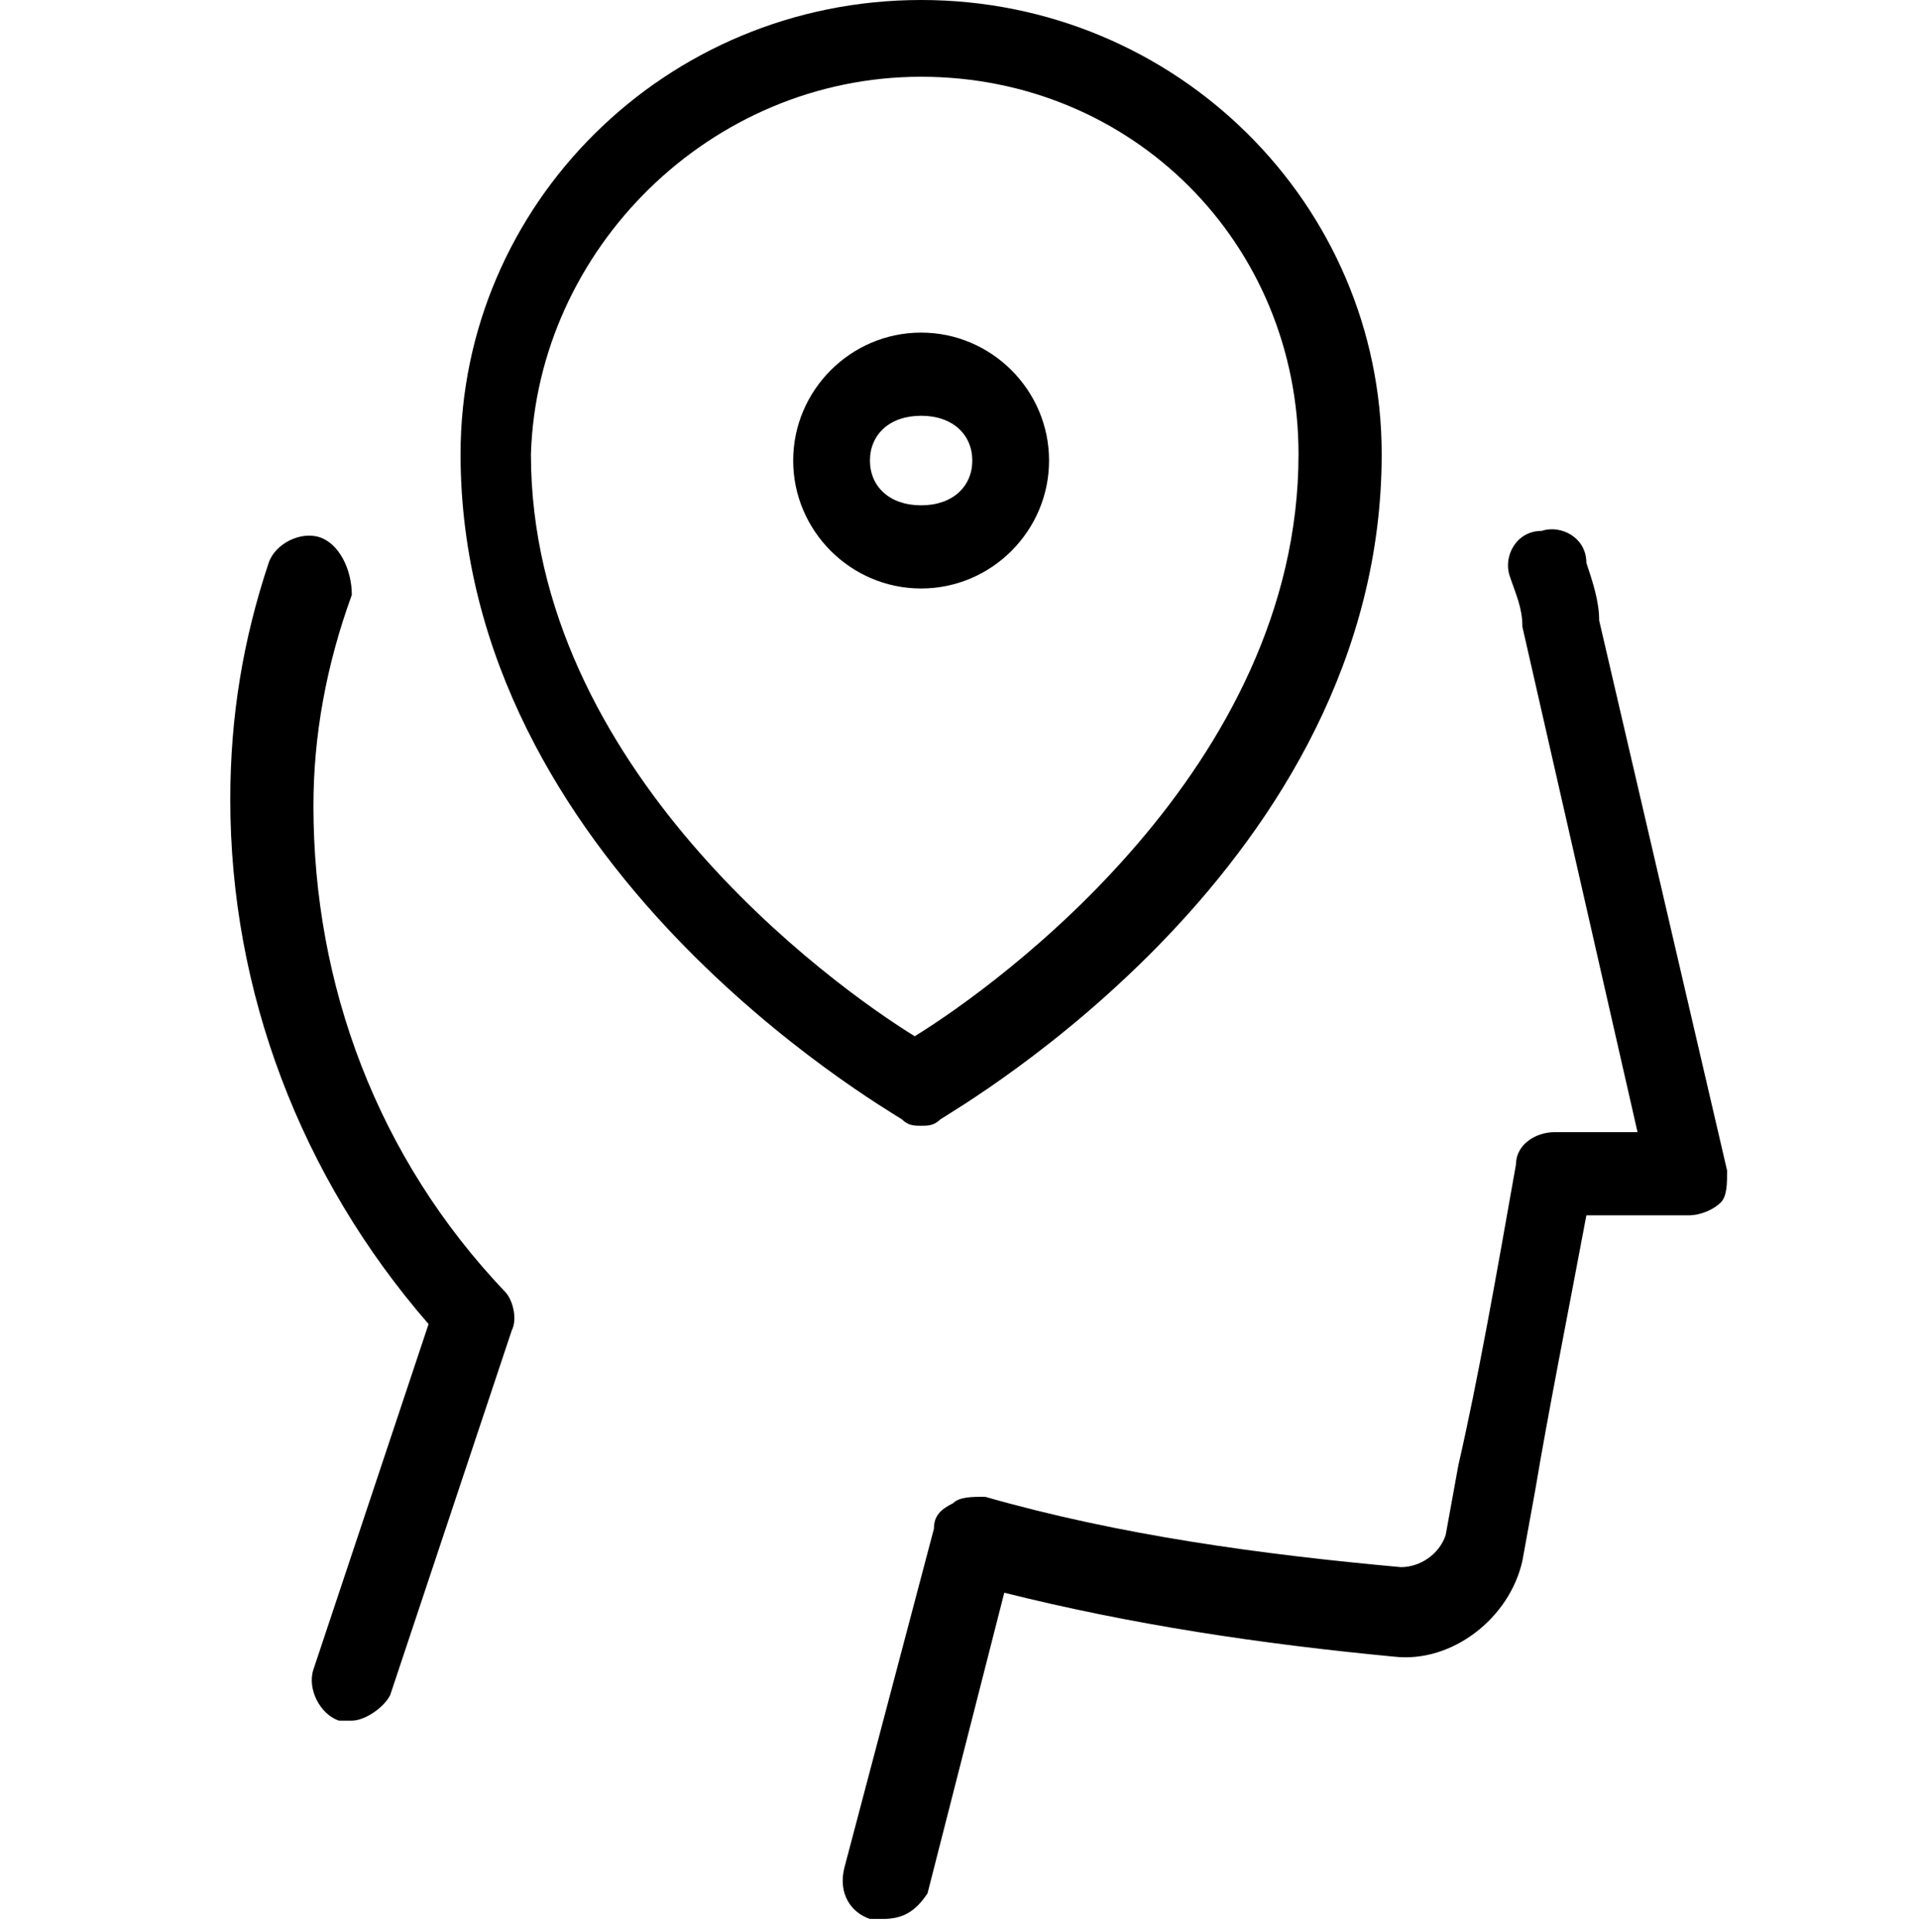 <svg xmlns="http://www.w3.org/2000/svg" xmlns:xlink="http://www.w3.org/1999/xlink" x="0px" y="0px"
	 width="30px" height="30.2px" viewBox="0 0 30 30.2" style="enable-background:new 0 0 30 30.2;" xml:space="preserve">
<path  d="M13.8,30c-0.1,0-0.1,0-0.2,0c-0.3-0.1-0.5-0.4-0.4-0.8l1.4-5.3c0-0.2,0.1-0.3,0.3-0.4
	c0.1-0.1,0.3-0.1,0.5-0.1c2.1,0.6,4.3,0.9,6.5,1.1c0.3,0,0.6-0.2,0.7-0.5l0.2-1.1c0.3-1.3,0.6-3,0.9-4.7c0-0.3,0.3-0.5,0.6-0.5h1.3
	l-1.8-7.9c0-0.3-0.1-0.5-0.2-0.8c-0.1-0.3,0.1-0.7,0.5-0.7c0.3-0.1,0.7,0.1,0.7,0.5C24.9,9.1,25,9.4,25,9.7l2,8.6
	c0,0.2,0,0.4-0.1,0.5c-0.1,0.1-0.3,0.2-0.5,0.2h-1.6c-0.3,1.6-0.6,3.1-0.8,4.3l-0.2,1.1c-0.2,0.9-1.1,1.6-2,1.5
	c-2.1-0.2-4.1-0.5-6.1-1l-1.2,4.7C14.3,29.9,14.1,30,13.8,30z M6.1,26.5L8,20.8c0.1-0.2,0-0.5-0.1-0.6c-2-2.1-3-4.8-3-7.6
	c0-1.1,0.2-2.2,0.6-3.3C5.5,8.9,5.3,8.5,5,8.4C4.7,8.3,4.3,8.5,4.2,8.8c-0.4,1.2-0.6,2.4-0.6,3.7c0,3,1.1,5.9,3.1,8.2l-1.8,5.4
	c-0.1,0.3,0.1,0.7,0.4,0.8c0.1,0,0.1,0,0.2,0C5.7,26.9,6,26.7,6.1,26.5z M14.7,17.5c0.3-0.2,6.9-4,6.9-10.4c0-3.9-3.2-7.1-7.2-7.1
	c0,0,0,0,0,0c-4,0-7.2,3.2-7.2,7.1c0,6.4,6.6,10.2,6.9,10.4c0.1,0.1,0.2,0.1,0.3,0.1S14.6,17.6,14.7,17.5z M14.4,1.2
	c3.3,0,5.9,2.6,5.9,5.9c0,4.9-4.7,8.3-6,9.1c-1.3-0.8-6-4.2-6-9.1C8.4,3.9,11.1,1.2,14.4,1.2C14.4,1.2,14.4,1.2,14.4,1.2z M16.4,7.2
	c0-1.1-0.9-2-2-2c-1.1,0-2,0.9-2,2c0,1.1,0.9,2,2,2C15.5,9.2,16.4,8.3,16.4,7.2z M15.2,7.2c0,0.4-0.3,0.7-0.8,0.7s-0.8-0.3-0.8-0.7
	c0-0.4,0.3-0.7,0.8-0.7S15.2,6.8,15.2,7.2z"/>
</svg>
